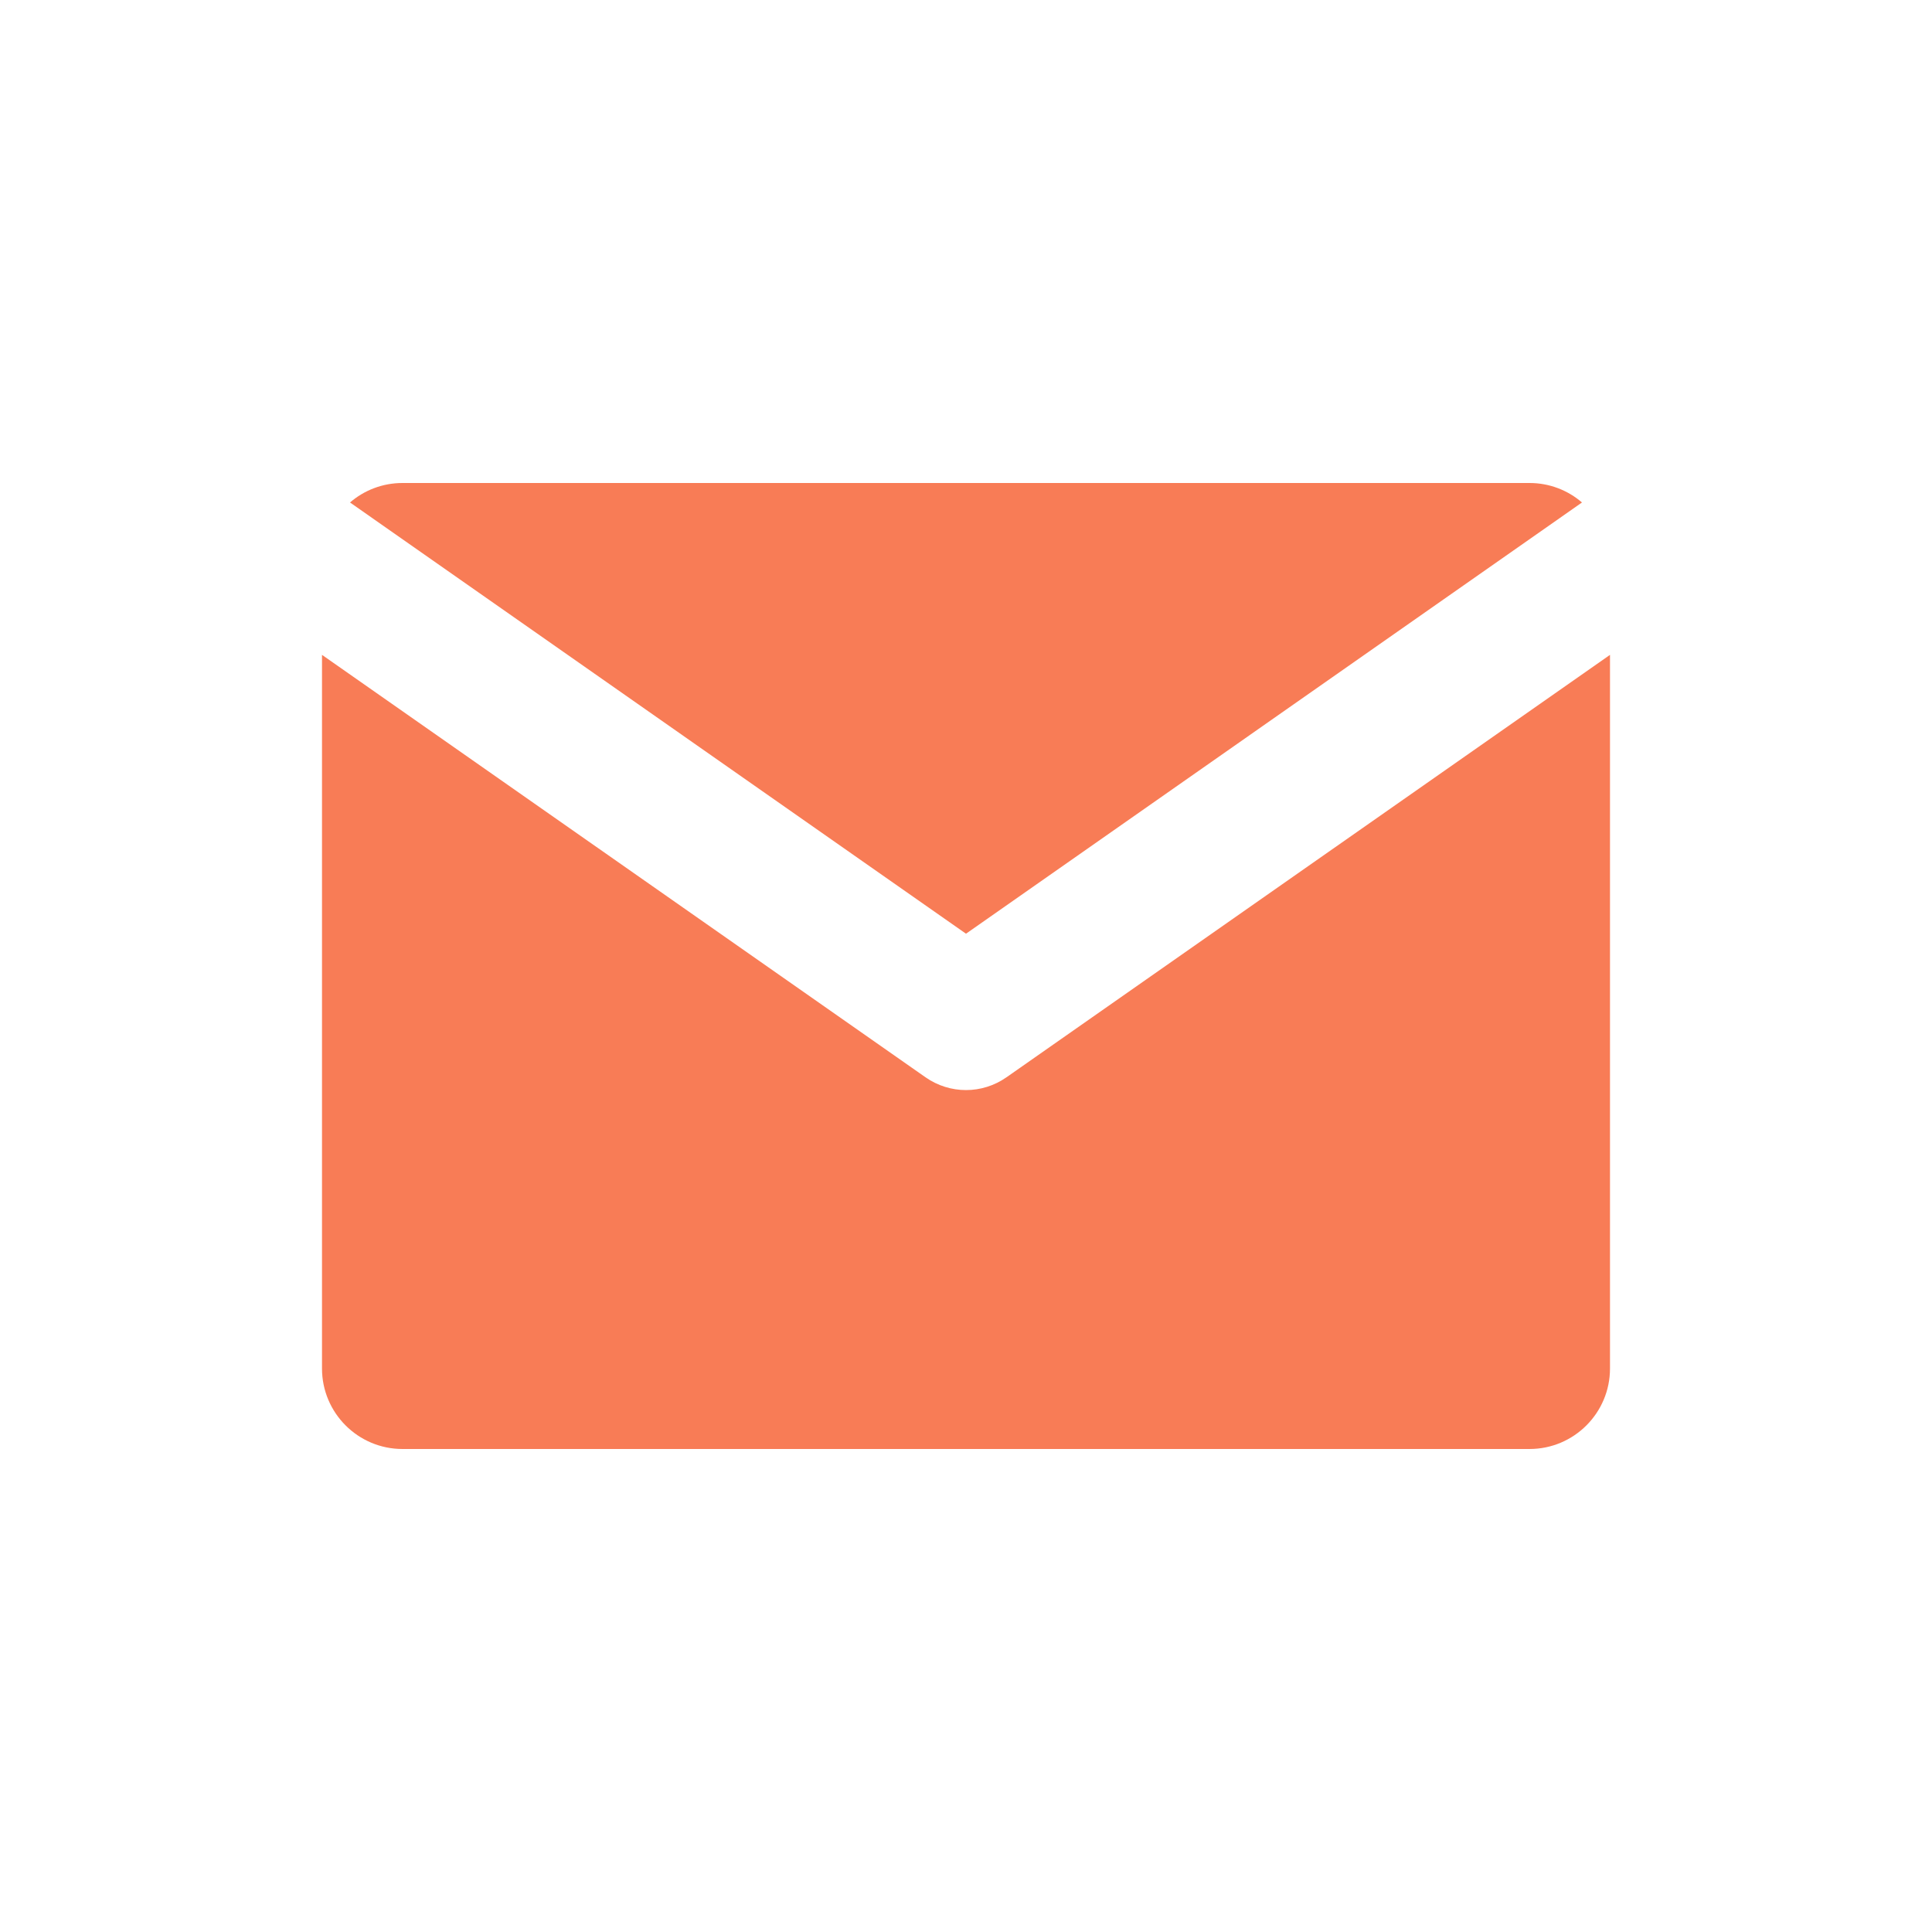 <svg width="24" height="24" viewBox="0 0 24 24" fill="none" xmlns="http://www.w3.org/2000/svg">
<g clip-path="url(#clip0_354_4872)">
<path fill-rule="evenodd" clip-rule="evenodd" d="M4.348 6.242L12 11.599L19.652 6.242C19.477 6.091 19.249 6 19 6H5C4.751 6 4.523 6.091 4.348 6.242ZM20 8.135L12.502 13.383C12.2 13.594 11.8 13.594 11.498 13.383L4 8.135V17C4 17.552 4.448 18 5 18H19C19.552 18 20 17.552 20 17V8.135Z" fill="#F87C56"/>
</g>
<defs>
<clipPath id="clip0_354_4872">
<rect width="16" height="16" fill="white" transform="translate(4 4)"/>
</clipPath>
</defs>
</svg>
